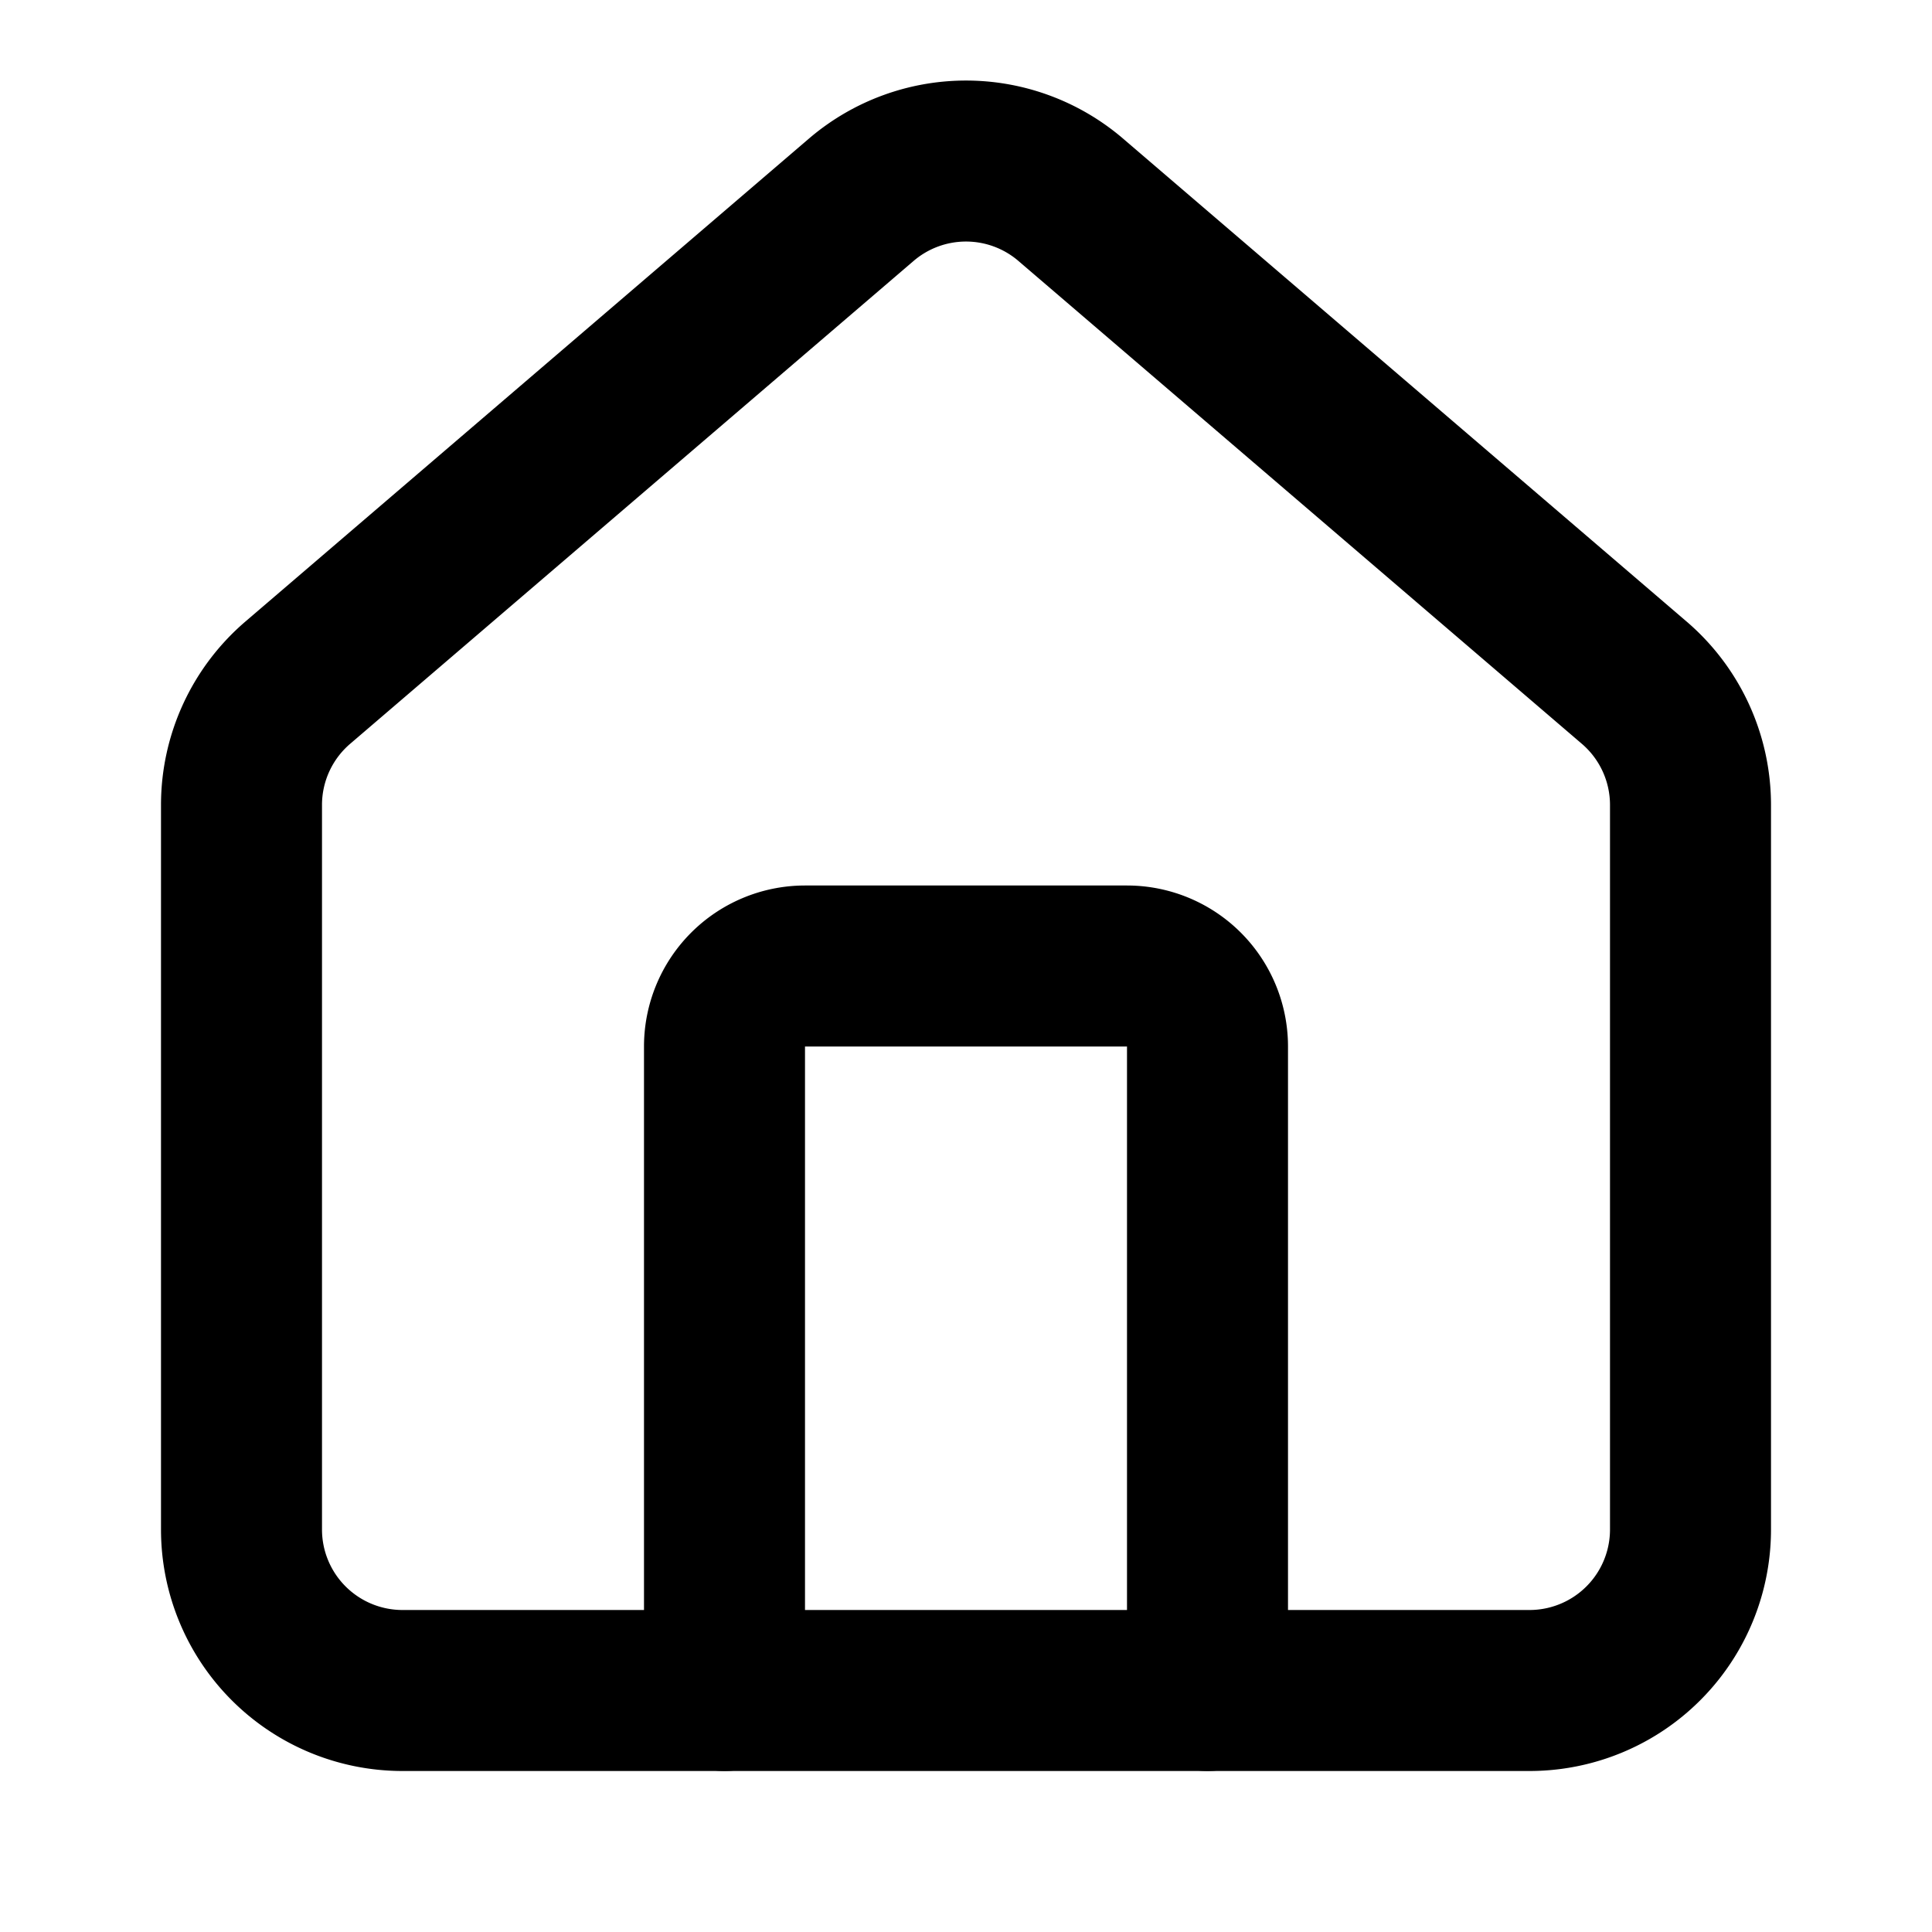 <svg xmlns="http://www.w3.org/2000/svg" viewBox="0 0 24 24" fill="none" stroke="currentColor" stroke-width="2" stroke-linecap="round" stroke-linejoin="round" class="lucide lucide-house h-12 w-12 text-primary mb-4" data-lov-id="src/pages/Index.tsx:192:16" data-lov-name="Home" data-component-path="src/pages/Index.tsx" data-component-line="192" data-component-file="Index.tsx" data-component-name="Home" data-component-content="%7B%22className%22%3A%22h-12%20w-12%20text-primary%20mb-4%22%7D"><path d="M15 21v-8a1 1 0 0 0-1-1h-4a1 1 0 0 0-1 1v8"></path><path d="M3 10a2 2 0 0 1 .709-1.528l7-5.999a2 2 0 0 1 2.582 0l7 5.999A2 2 0 0 1 21 10v9a2 2 0 0 1-2 2H5a2 2 0 0 1-2-2z"></path></svg>